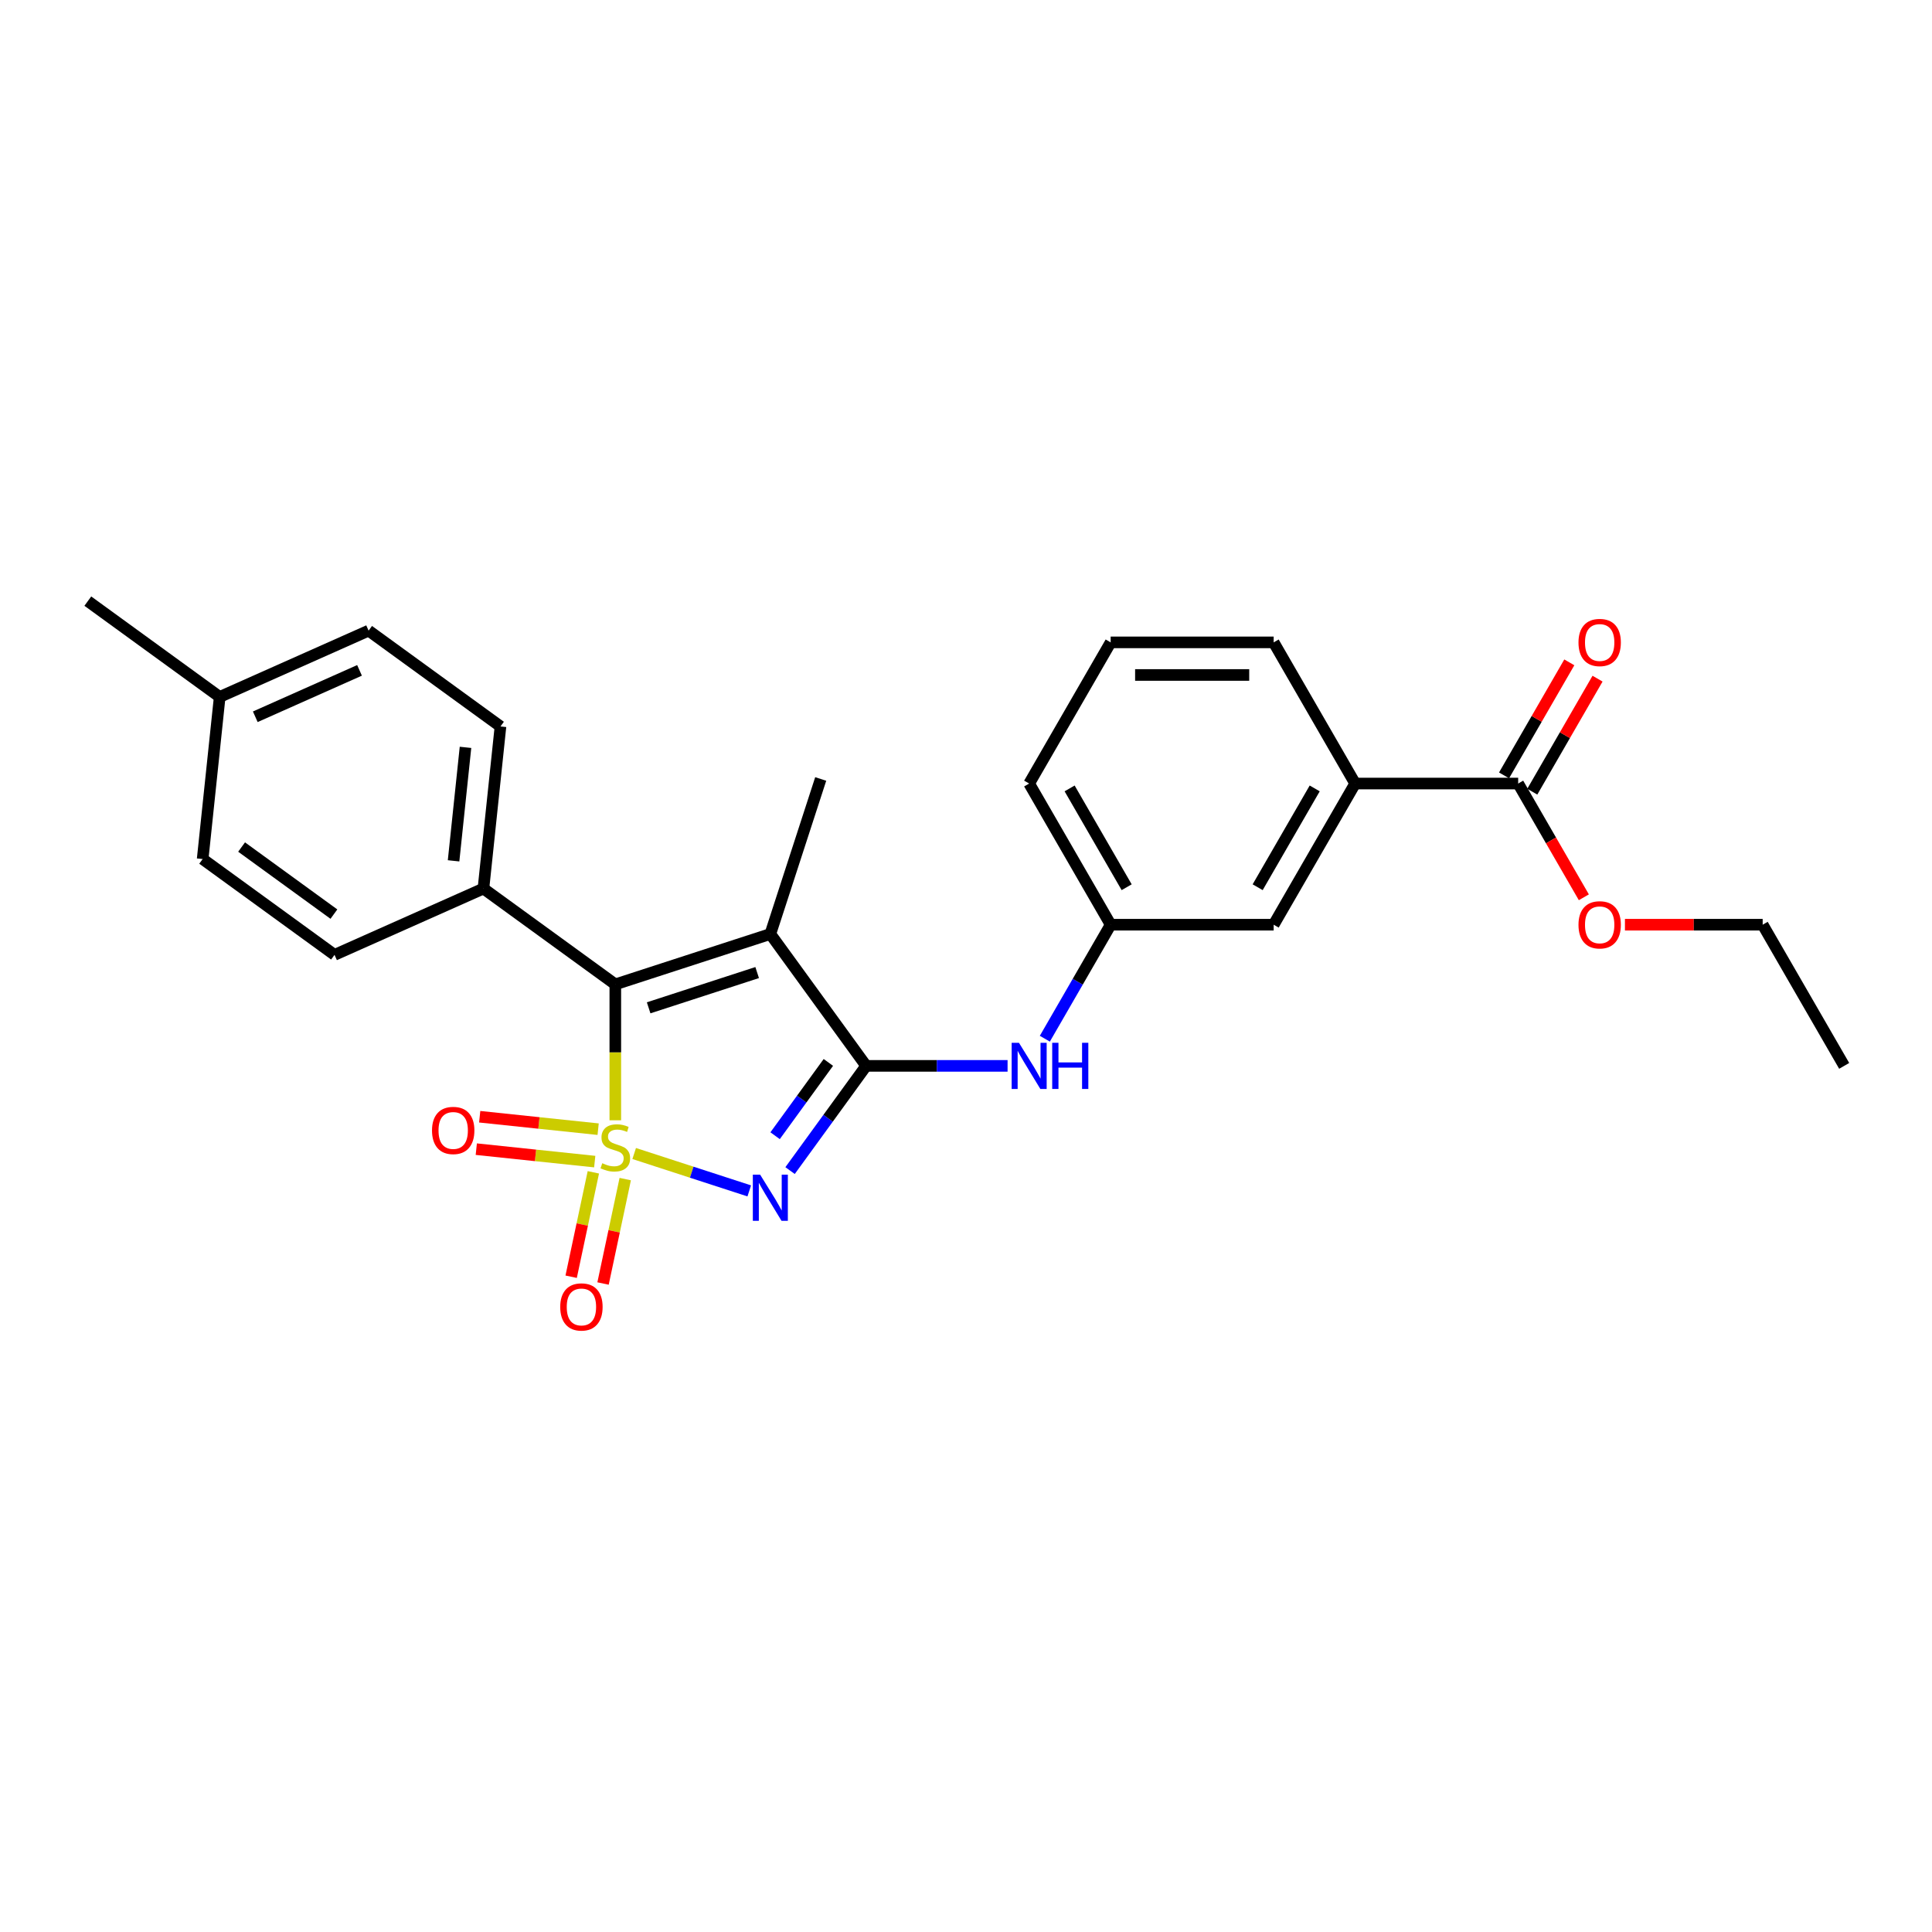 <?xml version='1.0' encoding='iso-8859-1'?>
<svg version='1.1' baseProfile='full'
              xmlns='http://www.w3.org/2000/svg'
                      xmlns:rdkit='http://www.rdkit.org/xml'
                      xmlns:xlink='http://www.w3.org/1999/xlink'
                  xml:space='preserve'
width='1000px' height='1000px' viewBox='0 0 1000 1000'>
<!-- END OF HEADER -->
<rect style='opacity:1.0;fill:#FFFFFF;stroke:none' width='1000' height='1000' x='0' y='0'> </rect>
<path class='bond-0' d='M 328.255,597.054 L 358.034,606.73' style='fill:none;fill-rule:evenodd;stroke:#CCCC00;stroke-width:6px;stroke-linecap:butt;stroke-linejoin:miter;stroke-opacity:1' />
<path class='bond-0' d='M 358.034,606.73 L 387.813,616.405' style='fill:none;fill-rule:evenodd;stroke:#0000FF;stroke-width:6px;stroke-linecap:butt;stroke-linejoin:miter;stroke-opacity:1' />
<path class='bond-2' d='M 318.485,579.857 L 318.485,544.683' style='fill:none;fill-rule:evenodd;stroke:#CCCC00;stroke-width:6px;stroke-linecap:butt;stroke-linejoin:miter;stroke-opacity:1' />
<path class='bond-2' d='M 318.485,544.683 L 318.485,509.508' style='fill:none;fill-rule:evenodd;stroke:#000000;stroke-width:6px;stroke-linecap:butt;stroke-linejoin:miter;stroke-opacity:1' />
<path class='bond-5' d='M 307.116,606.789 L 301.371,633.813' style='fill:none;fill-rule:evenodd;stroke:#CCCC00;stroke-width:6px;stroke-linecap:butt;stroke-linejoin:miter;stroke-opacity:1' />
<path class='bond-5' d='M 301.371,633.813 L 295.627,660.836' style='fill:none;fill-rule:evenodd;stroke:#FF0000;stroke-width:6px;stroke-linecap:butt;stroke-linejoin:miter;stroke-opacity:1' />
<path class='bond-5' d='M 323.621,610.297 L 317.877,637.321' style='fill:none;fill-rule:evenodd;stroke:#CCCC00;stroke-width:6px;stroke-linecap:butt;stroke-linejoin:miter;stroke-opacity:1' />
<path class='bond-5' d='M 317.877,637.321 L 312.133,664.345' style='fill:none;fill-rule:evenodd;stroke:#FF0000;stroke-width:6px;stroke-linecap:butt;stroke-linejoin:miter;stroke-opacity:1' />
<path class='bond-6' d='M 309.597,584.462 L 278.943,581.24' style='fill:none;fill-rule:evenodd;stroke:#CCCC00;stroke-width:6px;stroke-linecap:butt;stroke-linejoin:miter;stroke-opacity:1' />
<path class='bond-6' d='M 278.943,581.24 L 248.29,578.018' style='fill:none;fill-rule:evenodd;stroke:#FF0000;stroke-width:6px;stroke-linecap:butt;stroke-linejoin:miter;stroke-opacity:1' />
<path class='bond-6' d='M 307.833,601.243 L 277.18,598.022' style='fill:none;fill-rule:evenodd;stroke:#CCCC00;stroke-width:6px;stroke-linecap:butt;stroke-linejoin:miter;stroke-opacity:1' />
<path class='bond-6' d='M 277.18,598.022 L 246.526,594.8' style='fill:none;fill-rule:evenodd;stroke:#FF0000;stroke-width:6px;stroke-linecap:butt;stroke-linejoin:miter;stroke-opacity:1' />
<path class='bond-1' d='M 408.939,605.895 L 428.629,578.795' style='fill:none;fill-rule:evenodd;stroke:#0000FF;stroke-width:6px;stroke-linecap:butt;stroke-linejoin:miter;stroke-opacity:1' />
<path class='bond-1' d='M 428.629,578.795 L 448.319,551.694' style='fill:none;fill-rule:evenodd;stroke:#000000;stroke-width:6px;stroke-linecap:butt;stroke-linejoin:miter;stroke-opacity:1' />
<path class='bond-1' d='M 401.195,587.847 L 414.978,568.876' style='fill:none;fill-rule:evenodd;stroke:#0000FF;stroke-width:6px;stroke-linecap:butt;stroke-linejoin:miter;stroke-opacity:1' />
<path class='bond-1' d='M 414.978,568.876 L 428.76,549.906' style='fill:none;fill-rule:evenodd;stroke:#000000;stroke-width:6px;stroke-linecap:butt;stroke-linejoin:miter;stroke-opacity:1' />
<path class='bond-4' d='M 448.319,551.694 L 484.919,551.694' style='fill:none;fill-rule:evenodd;stroke:#000000;stroke-width:6px;stroke-linecap:butt;stroke-linejoin:miter;stroke-opacity:1' />
<path class='bond-4' d='M 484.919,551.694 L 521.519,551.694' style='fill:none;fill-rule:evenodd;stroke:#0000FF;stroke-width:6px;stroke-linecap:butt;stroke-linejoin:miter;stroke-opacity:1' />
<path class='bond-26' d='M 448.319,551.694 L 398.727,483.436' style='fill:none;fill-rule:evenodd;stroke:#000000;stroke-width:6px;stroke-linecap:butt;stroke-linejoin:miter;stroke-opacity:1' />
<path class='bond-3' d='M 318.485,509.508 L 398.727,483.436' style='fill:none;fill-rule:evenodd;stroke:#000000;stroke-width:6px;stroke-linecap:butt;stroke-linejoin:miter;stroke-opacity:1' />
<path class='bond-3' d='M 335.736,521.646 L 391.905,503.395' style='fill:none;fill-rule:evenodd;stroke:#000000;stroke-width:6px;stroke-linecap:butt;stroke-linejoin:miter;stroke-opacity:1' />
<path class='bond-8' d='M 318.485,509.508 L 250.227,459.916' style='fill:none;fill-rule:evenodd;stroke:#000000;stroke-width:6px;stroke-linecap:butt;stroke-linejoin:miter;stroke-opacity:1' />
<path class='bond-15' d='M 398.727,483.436 L 424.799,403.195' style='fill:none;fill-rule:evenodd;stroke:#000000;stroke-width:6px;stroke-linecap:butt;stroke-linejoin:miter;stroke-opacity:1' />
<path class='bond-10' d='M 540.805,537.638 L 557.84,508.132' style='fill:none;fill-rule:evenodd;stroke:#0000FF;stroke-width:6px;stroke-linecap:butt;stroke-linejoin:miter;stroke-opacity:1' />
<path class='bond-10' d='M 557.84,508.132 L 574.876,478.626' style='fill:none;fill-rule:evenodd;stroke:#000000;stroke-width:6px;stroke-linecap:butt;stroke-linejoin:miter;stroke-opacity:1' />
<path class='bond-7' d='M 785.803,405.559 L 701.432,405.559' style='fill:none;fill-rule:evenodd;stroke:#000000;stroke-width:6px;stroke-linecap:butt;stroke-linejoin:miter;stroke-opacity:1' />
<path class='bond-12' d='M 793.11,409.777 L 809.999,380.525' style='fill:none;fill-rule:evenodd;stroke:#000000;stroke-width:6px;stroke-linecap:butt;stroke-linejoin:miter;stroke-opacity:1' />
<path class='bond-12' d='M 809.999,380.525 L 826.888,351.272' style='fill:none;fill-rule:evenodd;stroke:#FF0000;stroke-width:6px;stroke-linecap:butt;stroke-linejoin:miter;stroke-opacity:1' />
<path class='bond-12' d='M 778.497,401.34 L 795.385,372.088' style='fill:none;fill-rule:evenodd;stroke:#000000;stroke-width:6px;stroke-linecap:butt;stroke-linejoin:miter;stroke-opacity:1' />
<path class='bond-12' d='M 795.385,372.088 L 812.274,342.835' style='fill:none;fill-rule:evenodd;stroke:#FF0000;stroke-width:6px;stroke-linecap:butt;stroke-linejoin:miter;stroke-opacity:1' />
<path class='bond-16' d='M 785.803,405.559 L 802.799,434.997' style='fill:none;fill-rule:evenodd;stroke:#000000;stroke-width:6px;stroke-linecap:butt;stroke-linejoin:miter;stroke-opacity:1' />
<path class='bond-16' d='M 802.799,434.997 L 819.796,464.435' style='fill:none;fill-rule:evenodd;stroke:#FF0000;stroke-width:6px;stroke-linecap:butt;stroke-linejoin:miter;stroke-opacity:1' />
<path class='bond-13' d='M 250.227,459.916 L 259.047,376.007' style='fill:none;fill-rule:evenodd;stroke:#000000;stroke-width:6px;stroke-linecap:butt;stroke-linejoin:miter;stroke-opacity:1' />
<path class='bond-13' d='M 234.769,445.566 L 240.942,386.83' style='fill:none;fill-rule:evenodd;stroke:#000000;stroke-width:6px;stroke-linecap:butt;stroke-linejoin:miter;stroke-opacity:1' />
<path class='bond-14' d='M 250.227,459.916 L 173.151,494.233' style='fill:none;fill-rule:evenodd;stroke:#000000;stroke-width:6px;stroke-linecap:butt;stroke-linejoin:miter;stroke-opacity:1' />
<path class='bond-9' d='M 701.432,405.559 L 659.247,478.626' style='fill:none;fill-rule:evenodd;stroke:#000000;stroke-width:6px;stroke-linecap:butt;stroke-linejoin:miter;stroke-opacity:1' />
<path class='bond-9' d='M 680.491,408.082 L 650.961,459.229' style='fill:none;fill-rule:evenodd;stroke:#000000;stroke-width:6px;stroke-linecap:butt;stroke-linejoin:miter;stroke-opacity:1' />
<path class='bond-28' d='M 701.432,405.559 L 659.247,332.491' style='fill:none;fill-rule:evenodd;stroke:#000000;stroke-width:6px;stroke-linecap:butt;stroke-linejoin:miter;stroke-opacity:1' />
<path class='bond-11' d='M 574.876,478.626 L 659.247,478.626' style='fill:none;fill-rule:evenodd;stroke:#000000;stroke-width:6px;stroke-linecap:butt;stroke-linejoin:miter;stroke-opacity:1' />
<path class='bond-22' d='M 574.876,478.626 L 532.69,405.559' style='fill:none;fill-rule:evenodd;stroke:#000000;stroke-width:6px;stroke-linecap:butt;stroke-linejoin:miter;stroke-opacity:1' />
<path class='bond-22' d='M 583.161,459.229 L 553.631,408.082' style='fill:none;fill-rule:evenodd;stroke:#000000;stroke-width:6px;stroke-linecap:butt;stroke-linejoin:miter;stroke-opacity:1' />
<path class='bond-17' d='M 259.047,376.007 L 190.789,326.415' style='fill:none;fill-rule:evenodd;stroke:#000000;stroke-width:6px;stroke-linecap:butt;stroke-linejoin:miter;stroke-opacity:1' />
<path class='bond-18' d='M 173.151,494.233 L 104.893,444.641' style='fill:none;fill-rule:evenodd;stroke:#000000;stroke-width:6px;stroke-linecap:butt;stroke-linejoin:miter;stroke-opacity:1' />
<path class='bond-18' d='M 172.83,473.143 L 125.05,438.428' style='fill:none;fill-rule:evenodd;stroke:#000000;stroke-width:6px;stroke-linecap:butt;stroke-linejoin:miter;stroke-opacity:1' />
<path class='bond-23' d='M 841.066,478.626 L 876.713,478.626' style='fill:none;fill-rule:evenodd;stroke:#FF0000;stroke-width:6px;stroke-linecap:butt;stroke-linejoin:miter;stroke-opacity:1' />
<path class='bond-23' d='M 876.713,478.626 L 912.36,478.626' style='fill:none;fill-rule:evenodd;stroke:#000000;stroke-width:6px;stroke-linecap:butt;stroke-linejoin:miter;stroke-opacity:1' />
<path class='bond-27' d='M 190.789,326.415 L 113.712,360.732' style='fill:none;fill-rule:evenodd;stroke:#000000;stroke-width:6px;stroke-linecap:butt;stroke-linejoin:miter;stroke-opacity:1' />
<path class='bond-27' d='M 186.091,346.978 L 132.137,371' style='fill:none;fill-rule:evenodd;stroke:#000000;stroke-width:6px;stroke-linecap:butt;stroke-linejoin:miter;stroke-opacity:1' />
<path class='bond-19' d='M 104.893,444.641 L 113.712,360.732' style='fill:none;fill-rule:evenodd;stroke:#000000;stroke-width:6px;stroke-linecap:butt;stroke-linejoin:miter;stroke-opacity:1' />
<path class='bond-24' d='M 113.712,360.732 L 45.455,311.14' style='fill:none;fill-rule:evenodd;stroke:#000000;stroke-width:6px;stroke-linecap:butt;stroke-linejoin:miter;stroke-opacity:1' />
<path class='bond-20' d='M 659.247,332.491 L 574.876,332.491' style='fill:none;fill-rule:evenodd;stroke:#000000;stroke-width:6px;stroke-linecap:butt;stroke-linejoin:miter;stroke-opacity:1' />
<path class='bond-20' d='M 646.591,349.366 L 587.531,349.366' style='fill:none;fill-rule:evenodd;stroke:#000000;stroke-width:6px;stroke-linecap:butt;stroke-linejoin:miter;stroke-opacity:1' />
<path class='bond-21' d='M 574.876,332.491 L 532.69,405.559' style='fill:none;fill-rule:evenodd;stroke:#000000;stroke-width:6px;stroke-linecap:butt;stroke-linejoin:miter;stroke-opacity:1' />
<path class='bond-25' d='M 912.36,478.626 L 954.545,551.694' style='fill:none;fill-rule:evenodd;stroke:#000000;stroke-width:6px;stroke-linecap:butt;stroke-linejoin:miter;stroke-opacity:1' />
<path  class='atom-0' d='M 311.735 602.08
Q 312.005 602.182, 313.119 602.654
Q 314.233 603.127, 315.448 603.43
Q 316.696 603.7, 317.911 603.7
Q 320.173 603.7, 321.489 602.62
Q 322.805 601.507, 322.805 599.583
Q 322.805 598.267, 322.13 597.457
Q 321.489 596.647, 320.476 596.208
Q 319.464 595.769, 317.776 595.263
Q 315.65 594.622, 314.368 594.014
Q 313.119 593.407, 312.208 592.125
Q 311.33 590.842, 311.33 588.682
Q 311.33 585.679, 313.355 583.822
Q 315.414 581.966, 319.464 581.966
Q 322.231 581.966, 325.37 583.282
L 324.594 585.881
Q 321.725 584.7, 319.565 584.7
Q 317.236 584.7, 315.954 585.679
Q 314.672 586.624, 314.705 588.277
Q 314.705 589.56, 315.347 590.336
Q 316.022 591.112, 316.966 591.551
Q 317.945 591.99, 319.565 592.496
Q 321.725 593.171, 323.007 593.846
Q 324.29 594.521, 325.201 595.904
Q 326.146 597.254, 326.146 599.583
Q 326.146 602.89, 323.919 604.679
Q 321.725 606.434, 318.046 606.434
Q 315.92 606.434, 314.3 605.961
Q 312.714 605.523, 310.824 604.746
L 311.735 602.08
' fill='#CCCC00'/>
<path  class='atom-1' d='M 393.445 608.005
L 401.275 620.66
Q 402.051 621.909, 403.3 624.17
Q 404.548 626.431, 404.616 626.566
L 404.616 608.005
L 407.788 608.005
L 407.788 631.898
L 404.515 631.898
L 396.111 618.062
Q 395.133 616.442, 394.086 614.586
Q 393.074 612.729, 392.77 612.156
L 392.77 631.898
L 389.665 631.898
L 389.665 608.005
L 393.445 608.005
' fill='#0000FF'/>
<path  class='atom-5' d='M 527.408 539.747
L 535.238 552.403
Q 536.014 553.651, 537.263 555.912
Q 538.512 558.174, 538.579 558.309
L 538.579 539.747
L 541.751 539.747
L 541.751 563.641
L 538.478 563.641
L 530.074 549.804
Q 529.096 548.184, 528.05 546.328
Q 527.037 544.472, 526.733 543.898
L 526.733 563.641
L 523.629 563.641
L 523.629 539.747
L 527.408 539.747
' fill='#0000FF'/>
<path  class='atom-5' d='M 544.62 539.747
L 547.86 539.747
L 547.86 549.905
L 560.077 549.905
L 560.077 539.747
L 563.317 539.747
L 563.317 563.641
L 560.077 563.641
L 560.077 552.605
L 547.86 552.605
L 547.86 563.641
L 544.62 563.641
L 544.62 539.747
' fill='#0000FF'/>
<path  class='atom-6' d='M 289.975 676.474
Q 289.975 670.737, 292.81 667.531
Q 295.645 664.325, 300.943 664.325
Q 306.242 664.325, 309.077 667.531
Q 311.912 670.737, 311.912 676.474
Q 311.912 682.279, 309.043 685.586
Q 306.174 688.86, 300.943 688.86
Q 295.679 688.86, 292.81 685.586
Q 289.975 682.313, 289.975 676.474
M 300.943 686.16
Q 304.588 686.16, 306.546 683.73
Q 308.537 681.267, 308.537 676.474
Q 308.537 671.783, 306.546 669.421
Q 304.588 667.025, 300.943 667.025
Q 297.299 667.025, 295.307 669.387
Q 293.35 671.75, 293.35 676.474
Q 293.35 681.3, 295.307 683.73
Q 297.299 686.16, 300.943 686.16
' fill='#FF0000'/>
<path  class='atom-7' d='M 223.608 585.128
Q 223.608 579.391, 226.443 576.184
Q 229.278 572.978, 234.576 572.978
Q 239.875 572.978, 242.71 576.184
Q 245.544 579.391, 245.544 585.128
Q 245.544 590.932, 242.676 594.24
Q 239.807 597.513, 234.576 597.513
Q 229.311 597.513, 226.443 594.24
Q 223.608 590.966, 223.608 585.128
M 234.576 594.814
Q 238.221 594.814, 240.178 592.384
Q 242.17 589.92, 242.17 585.128
Q 242.17 580.437, 240.178 578.074
Q 238.221 575.678, 234.576 575.678
Q 230.931 575.678, 228.94 578.041
Q 226.983 580.403, 226.983 585.128
Q 226.983 589.954, 228.94 592.384
Q 230.931 594.814, 234.576 594.814
' fill='#FF0000'/>
<path  class='atom-13' d='M 817.021 332.559
Q 817.021 326.822, 819.855 323.616
Q 822.69 320.409, 827.989 320.409
Q 833.287 320.409, 836.122 323.616
Q 838.957 326.822, 838.957 332.559
Q 838.957 338.364, 836.088 341.671
Q 833.22 344.945, 827.989 344.945
Q 822.724 344.945, 819.855 341.671
Q 817.021 338.397, 817.021 332.559
M 827.989 342.245
Q 831.634 342.245, 833.591 339.815
Q 835.582 337.351, 835.582 332.559
Q 835.582 327.868, 833.591 325.505
Q 831.634 323.109, 827.989 323.109
Q 824.344 323.109, 822.353 325.472
Q 820.395 327.834, 820.395 332.559
Q 820.395 337.385, 822.353 339.815
Q 824.344 342.245, 827.989 342.245
' fill='#FF0000'/>
<path  class='atom-17' d='M 817.021 478.694
Q 817.021 472.957, 819.855 469.751
Q 822.69 466.544, 827.989 466.544
Q 833.287 466.544, 836.122 469.751
Q 838.957 472.957, 838.957 478.694
Q 838.957 484.499, 836.088 487.806
Q 833.22 491.08, 827.989 491.08
Q 822.724 491.08, 819.855 487.806
Q 817.021 484.532, 817.021 478.694
M 827.989 488.38
Q 831.634 488.38, 833.591 485.95
Q 835.582 483.486, 835.582 478.694
Q 835.582 474.003, 833.591 471.64
Q 831.634 469.244, 827.989 469.244
Q 824.344 469.244, 822.353 471.607
Q 820.395 473.969, 820.395 478.694
Q 820.395 483.52, 822.353 485.95
Q 824.344 488.38, 827.989 488.38
' fill='#FF0000'/>
</svg>
